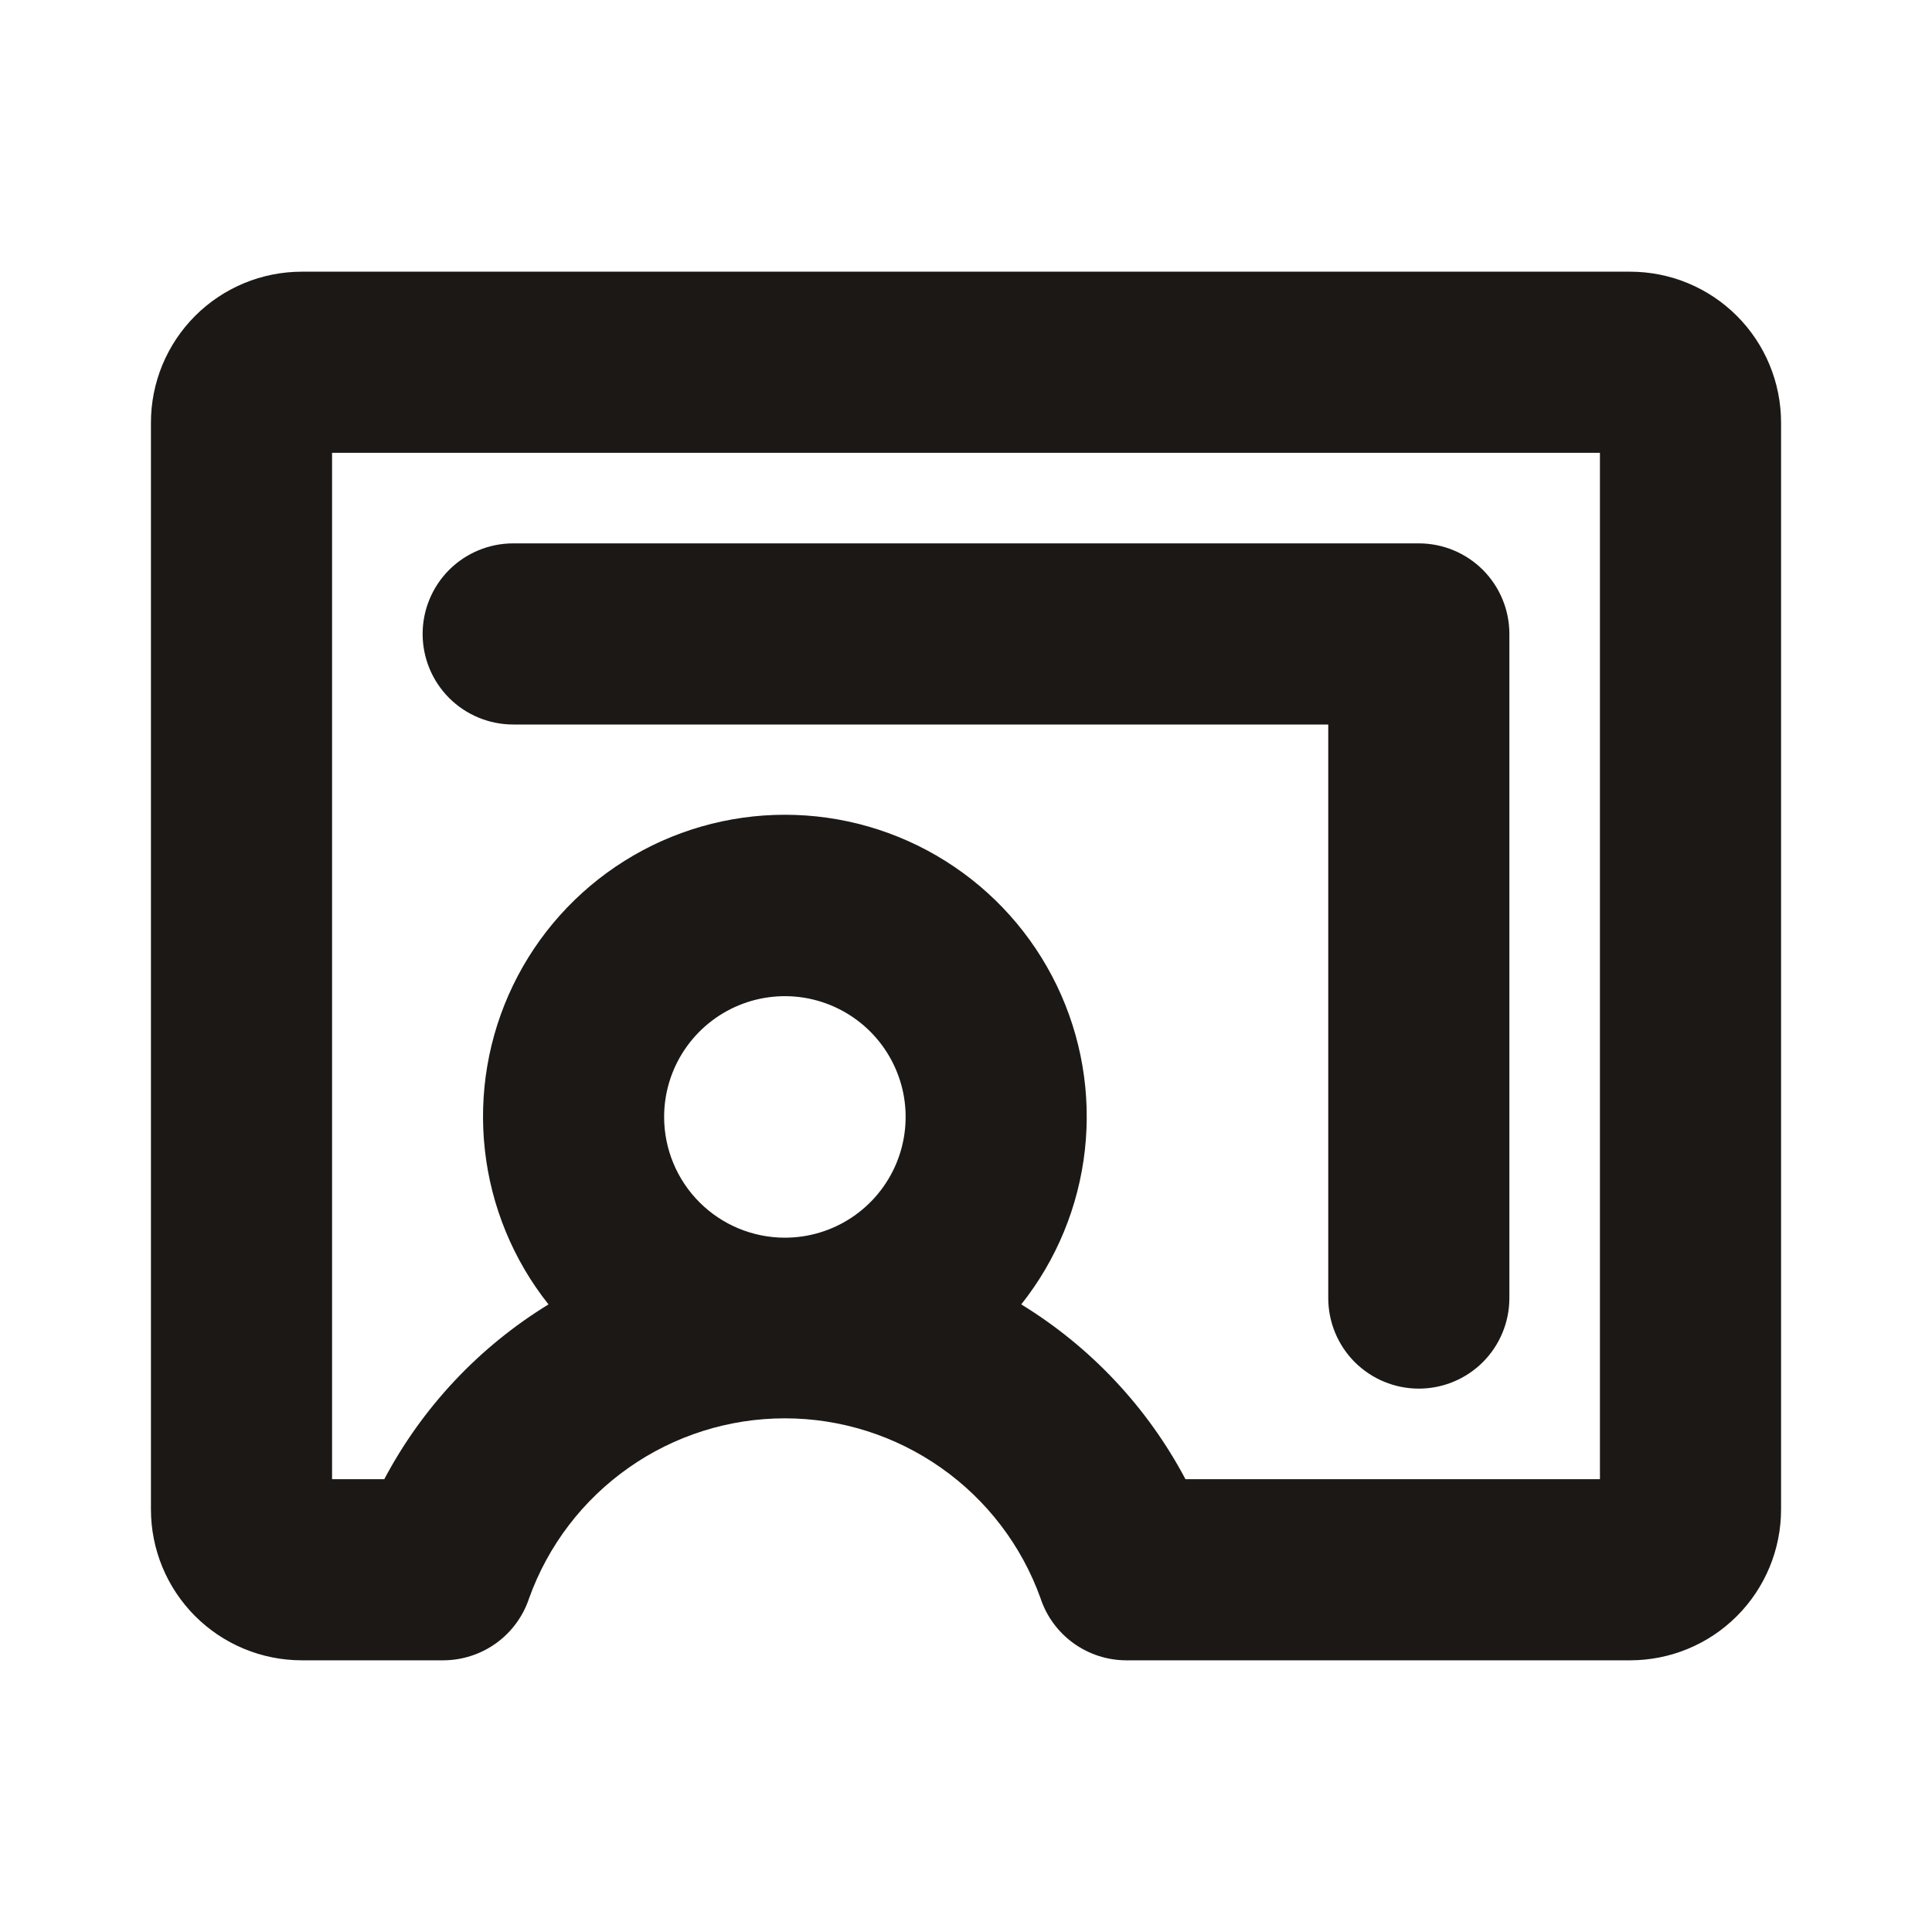 <svg width="32" height="32" viewBox="0 0 32 32" fill="none" xmlns="http://www.w3.org/2000/svg">
<path d="M7 10.5C7 10.102 7.158 9.721 7.439 9.439C7.721 9.158 8.102 9 8.5 9H23.5C23.898 9 24.279 9.158 24.561 9.439C24.842 9.721 25 10.102 25 10.5V21.5C25 21.898 24.842 22.279 24.561 22.561C24.279 22.842 23.898 23 23.5 23C23.102 23 22.721 22.842 22.439 22.561C22.158 22.279 22 21.898 22 21.5V12H8.5C8.102 12 7.721 11.842 7.439 11.561C7.158 11.279 7 10.898 7 10.5ZM29.5 7V25C29.5 25.663 29.237 26.299 28.768 26.768C28.299 27.237 27.663 27.5 27 27.5H18.657C18.341 27.5 18.034 27.4 17.778 27.215C17.522 27.029 17.331 26.768 17.233 26.468C16.919 25.596 16.344 24.843 15.586 24.311C14.828 23.778 13.925 23.492 12.999 23.492C12.073 23.492 11.169 23.778 10.412 24.311C9.654 24.843 9.079 25.596 8.765 26.468C8.667 26.767 8.476 27.029 8.221 27.214C7.965 27.399 7.658 27.499 7.343 27.5H5C4.337 27.5 3.701 27.237 3.232 26.768C2.763 26.299 2.5 25.663 2.5 25V7C2.5 6.337 2.763 5.701 3.232 5.232C3.701 4.763 4.337 4.5 5 4.5H27C27.663 4.5 28.299 4.763 28.768 5.232C29.237 5.701 29.5 6.337 29.5 7ZM13 20.5C13.396 20.5 13.782 20.383 14.111 20.163C14.44 19.943 14.696 19.631 14.848 19.265C14.999 18.9 15.039 18.498 14.962 18.11C14.884 17.722 14.694 17.366 14.414 17.086C14.134 16.806 13.778 16.616 13.39 16.538C13.002 16.461 12.6 16.501 12.235 16.652C11.869 16.804 11.557 17.06 11.337 17.389C11.117 17.718 11 18.104 11 18.5C11 19.03 11.211 19.539 11.586 19.914C11.961 20.289 12.47 20.5 13 20.5ZM26.5 7.5H5.5V24.5H6.365C6.996 23.309 7.935 22.309 9.085 21.605C8.5 20.869 8.135 19.982 8.031 19.048C7.927 18.113 8.088 17.168 8.497 16.321C8.906 15.474 9.545 14.76 10.342 14.26C11.138 13.76 12.06 13.495 13 13.495C13.94 13.495 14.862 13.76 15.658 14.26C16.455 14.76 17.094 15.474 17.503 16.321C17.912 17.168 18.073 18.113 17.969 19.048C17.865 19.982 17.5 20.869 16.915 21.605C18.065 22.309 19.004 23.309 19.635 24.5H26.5V7.5Z" fill="#1C1816"/>
</svg>
